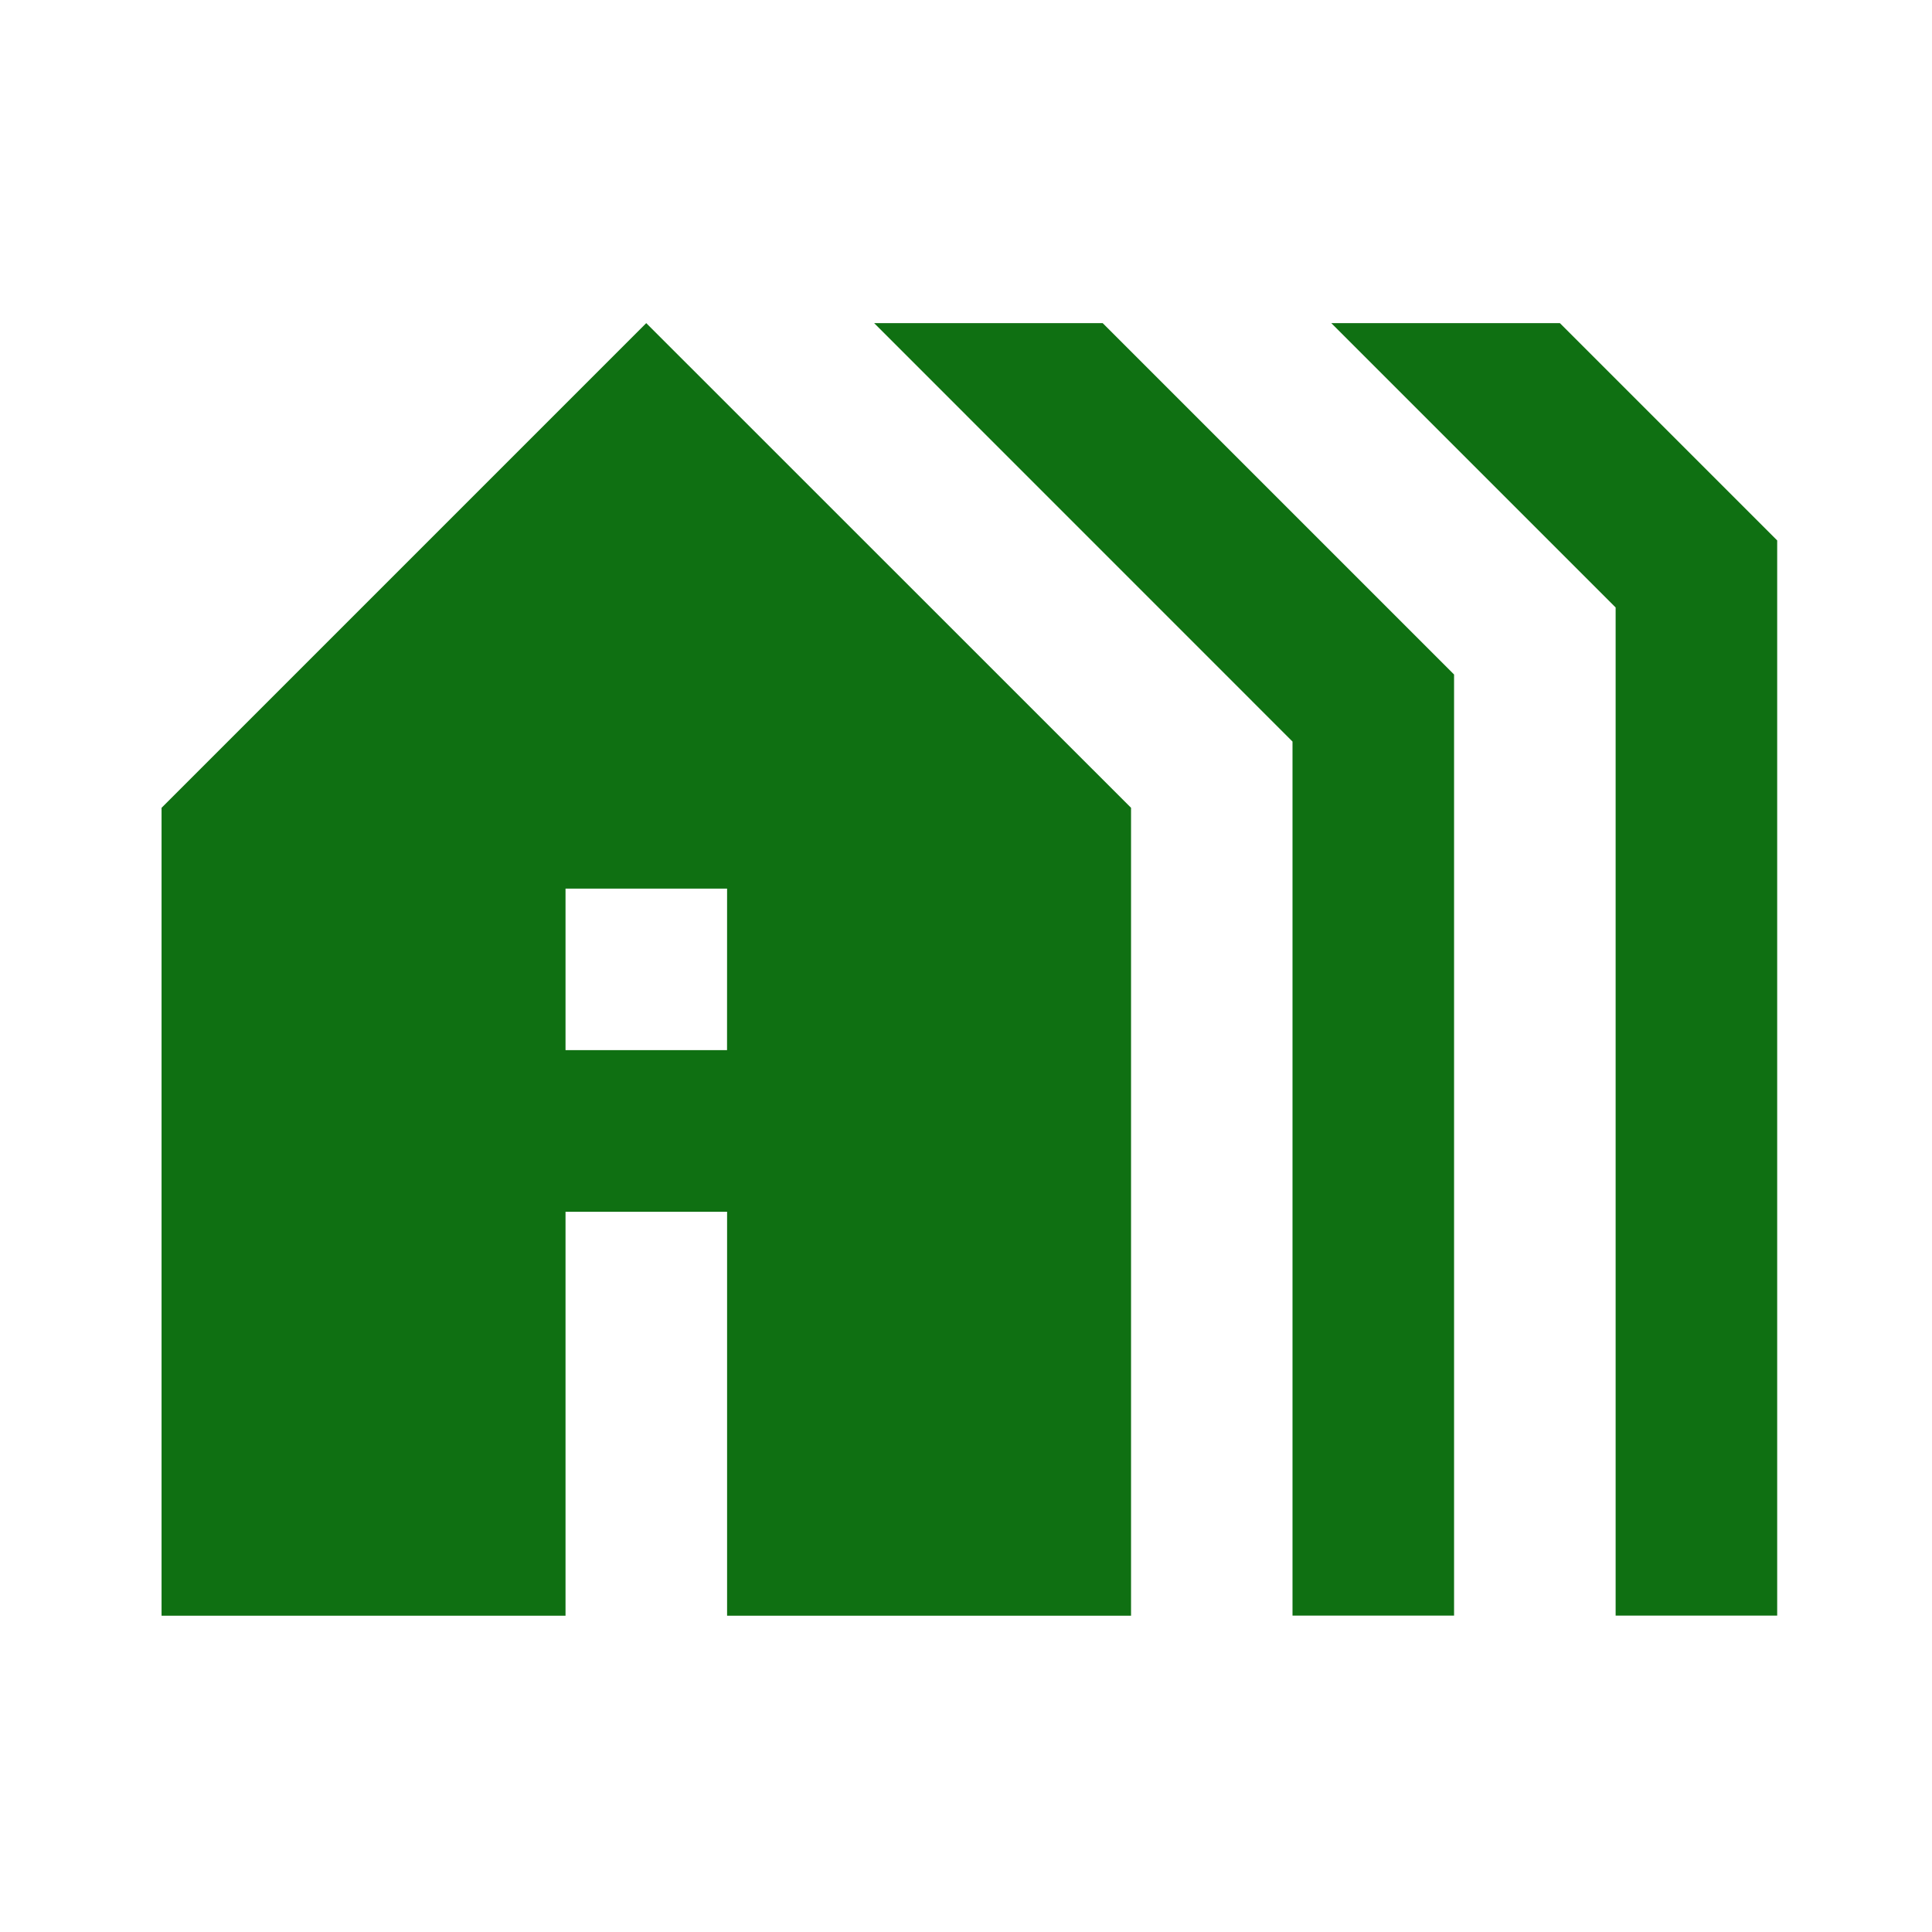 <?xml version="1.0" encoding="UTF-8"?> <svg xmlns="http://www.w3.org/2000/svg" id="holiday_village_24dp_5F6368" width="77" height="77" viewBox="0 0 77 77"><rect id="長方形_19" data-name="長方形 19" width="77" height="77" fill="none"></rect><path id="パス_57" data-name="パス 57" d="M53.513,55.513V18.005L39.508,4H30.4L47.074,20.677V55.513Zm12.878,0V12.661L57.73,4H48.619L59.952,15.333v40.18ZM21.317,4,2,23.317v32.2H18.1v-16.1h6.439v16.1h16.1v-32.2Zm3.22,28.976H18.1V26.537h6.439Z" transform="translate(4.439 8.878)" fill="#0f7012"></path></svg> 